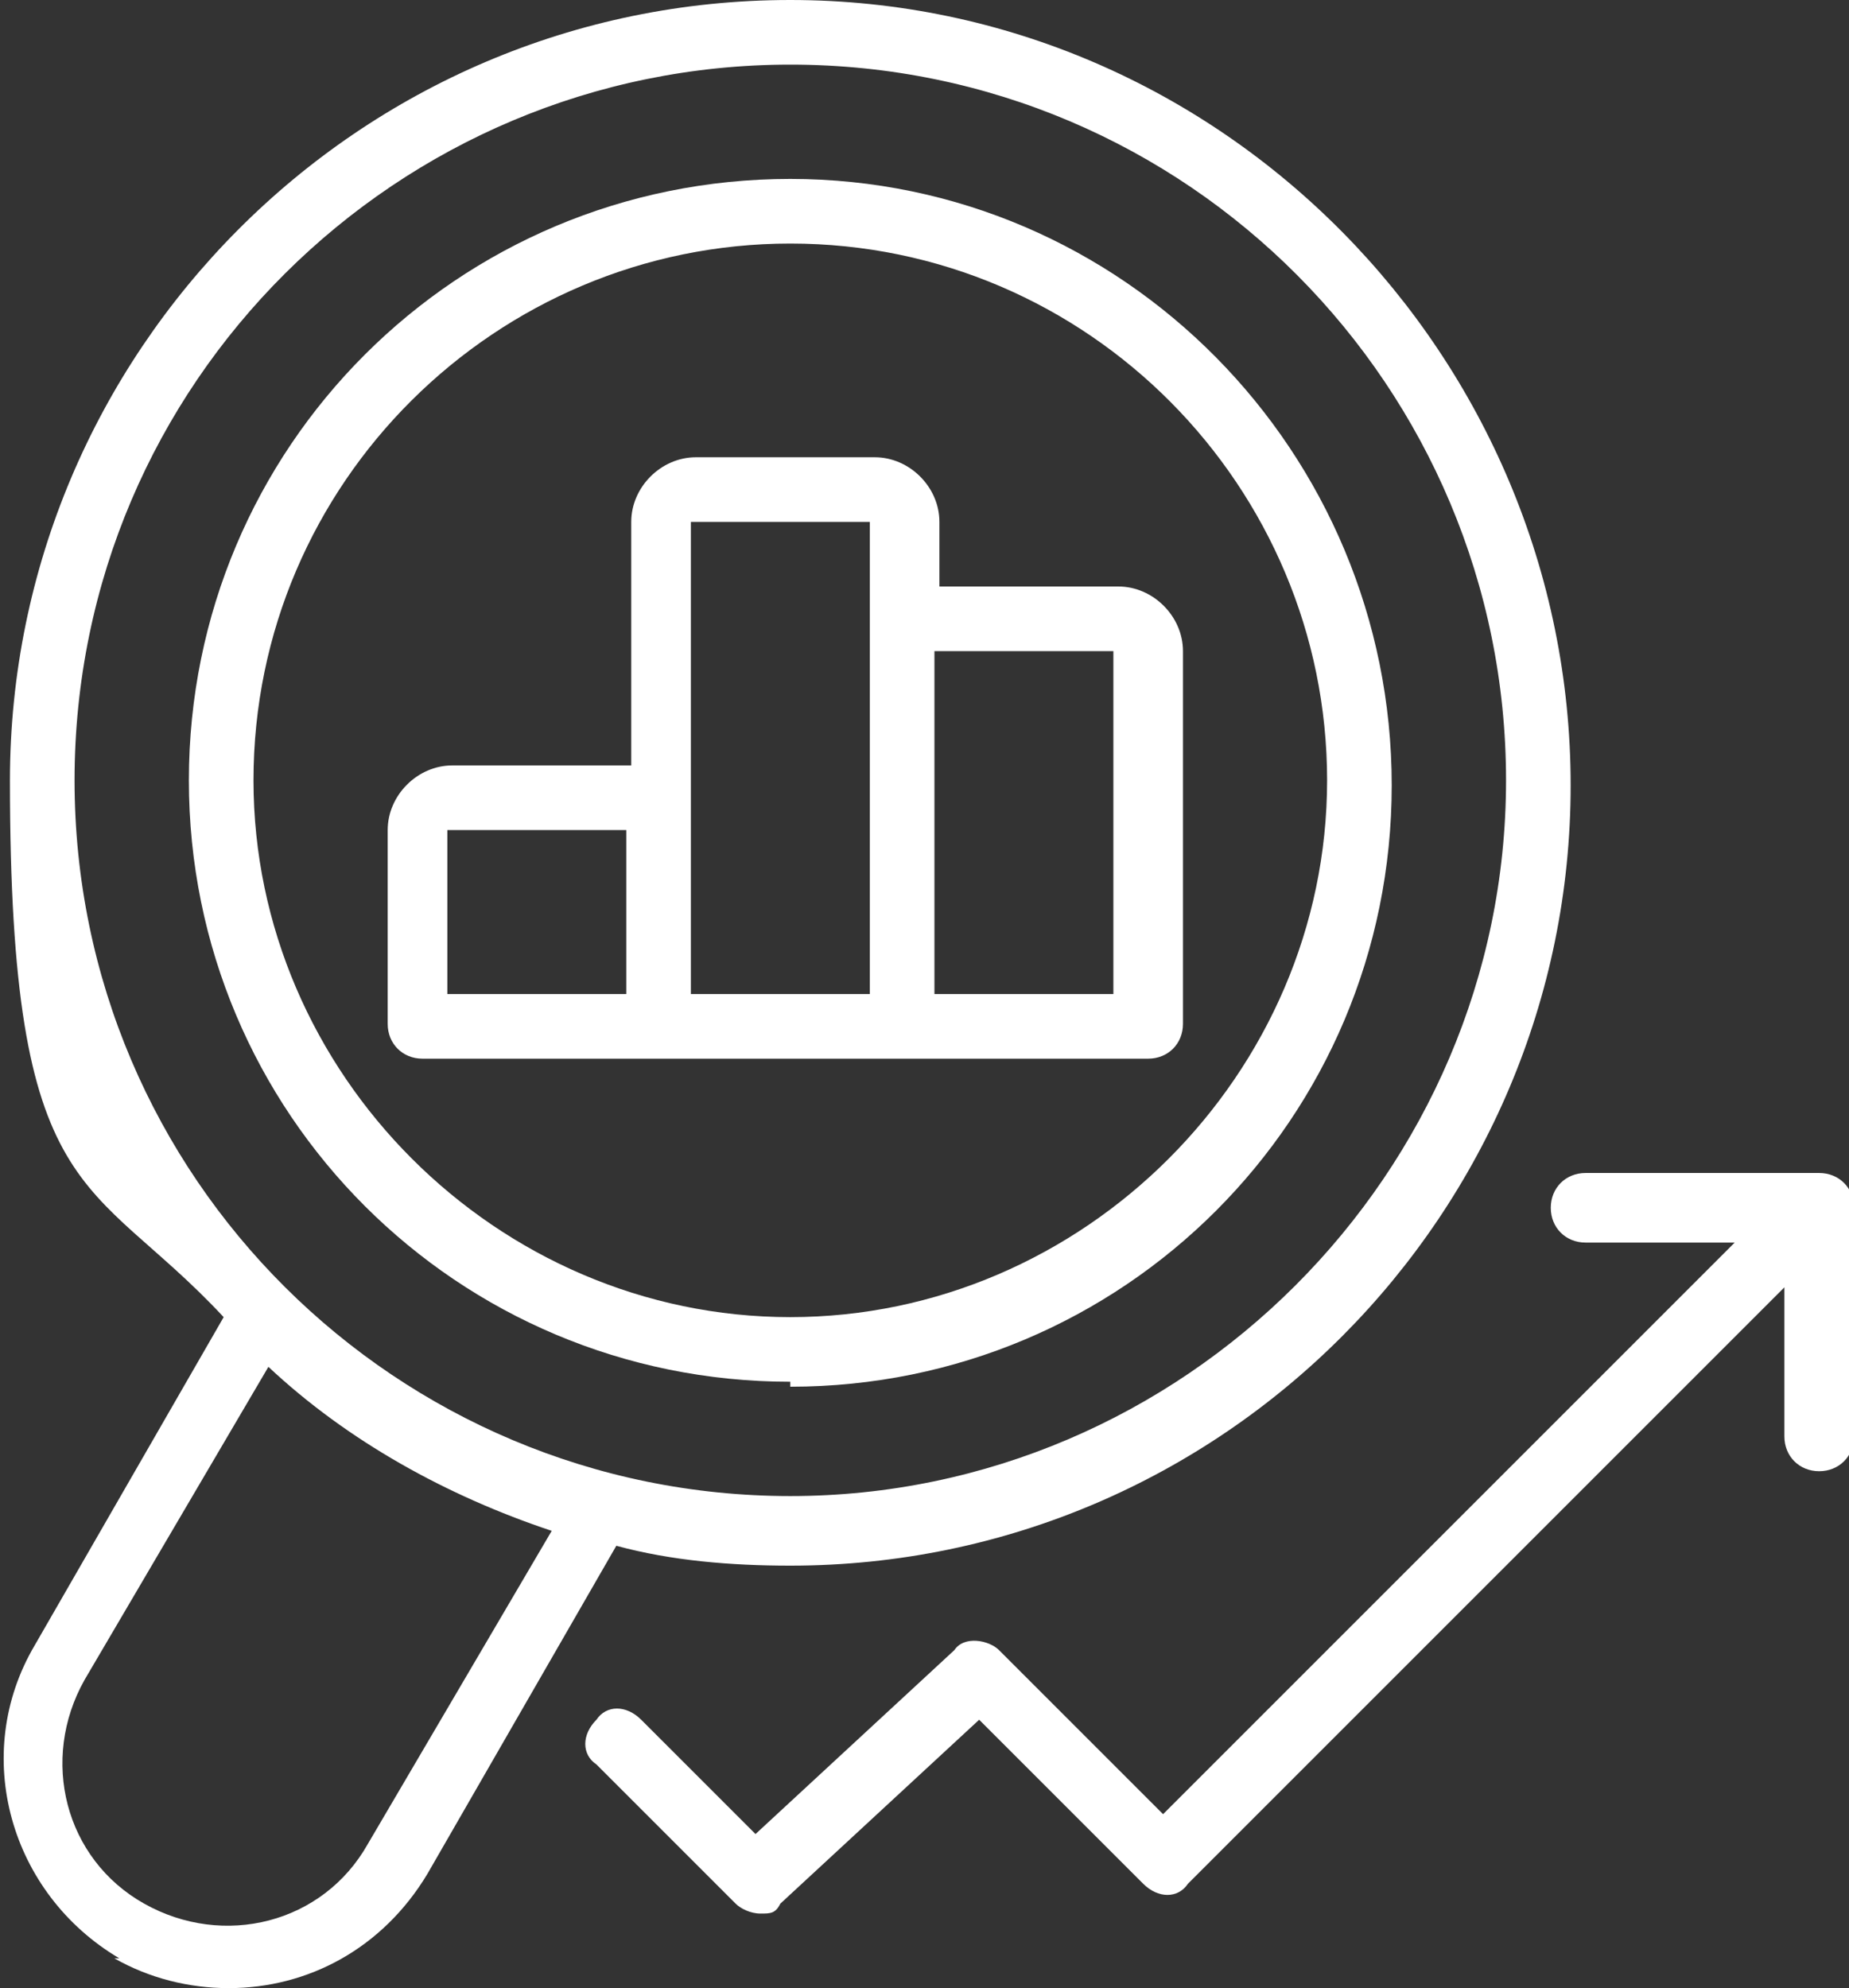 <?xml version="1.0" encoding="UTF-8"?> <svg xmlns="http://www.w3.org/2000/svg" id="Layer_1" version="1.1" viewBox="0 0 37.2 40"><rect x="0" y="0" width="37.2" height="40" fill="#333333" stroke="none"/><defs><style> .st0 { fill: #fff; } </style></defs><path class="st0" d="M36.5,23.6h-4.6c-.4,0-.7.3-.7.7s.3.7.7.7h3l-11.5,11.5-3.3-3.3c-.2-.2-.7-.3-.9,0l-4,3.7-2.3-2.3c-.3-.3-.7-.3-.9,0-.3.3-.3.7,0,.9l2.8,2.8c.1.1.3.2.5.2s.3,0,.4-.2l4-3.7,3.3,3.3c.3.3.7.3.9,0l12-12v3c0,.4.3.7.7.7s.7-.3.7-.7v-4.6c0-.4-.3-.7-.7-.7h0Z"></path><path class="st0" d="M13.3,21.3h9.8c.4,0,.7-.3.7-.7v-7.5c0-.7-.6-1.3-1.3-1.3h-3.6s0,0,0,.1v-1.4c0-.7-.6-1.3-1.3-1.3h-3.6c-.7,0-1.3.6-1.3,1.3v4.9h-3.6c-.7,0-1.3.6-1.3,1.3v3.9c0,.4.3.7.7.7h4.9ZM18.8,13.1h3.6v6.9h-3.6v-6.9ZM13.9,10.5h3.6v9.5h-3.6v-9.5ZM9,16.7h3.6v3.3h-3.6v-3.3Z"></path><path class="st0" d="M15.9,27.9c6.7,0,12.1-5.4,12.1-12.1S22.6,3.6,15.9,3.6,3.8,9,3.8,15.7c0,6.7,5.4,12.1,12.1,12.1ZM15.9,4.9c6,0,10.8,4.9,10.8,10.8s-4.9,10.8-10.8,10.8-10.8-4.9-10.8-10.8c0-6,4.9-10.8,10.8-10.8h0Z"></path><path class="st0" d="M2.3,39.4c.7.4,1.5.6,2.3.6,1.6,0,3.1-.8,4-2.3l3.8-6.6c1.1.3,2.3.4,3.5.4,8.7,0,15.7-7.1,15.7-15.7S24.6,0,15.9,0,.2,7.1.2,15.7s1.6,7.9,4.3,10.8l-3.8,6.6c-1.3,2.2-.5,5,1.7,6.3h0ZM15.9,1.3c8,0,14.4,6.5,14.4,14.4s-6.5,14.4-14.4,14.4S1.5,23.7,1.5,15.7c0-8,6.5-14.4,14.4-14.4ZM1.7,33.8l3.7-6.3c1.6,1.5,3.6,2.6,5.7,3.3l-3.7,6.3c-.9,1.6-2.9,2.1-4.5,1.2-1.6-.9-2.1-2.9-1.2-4.5Z"></path></svg> 